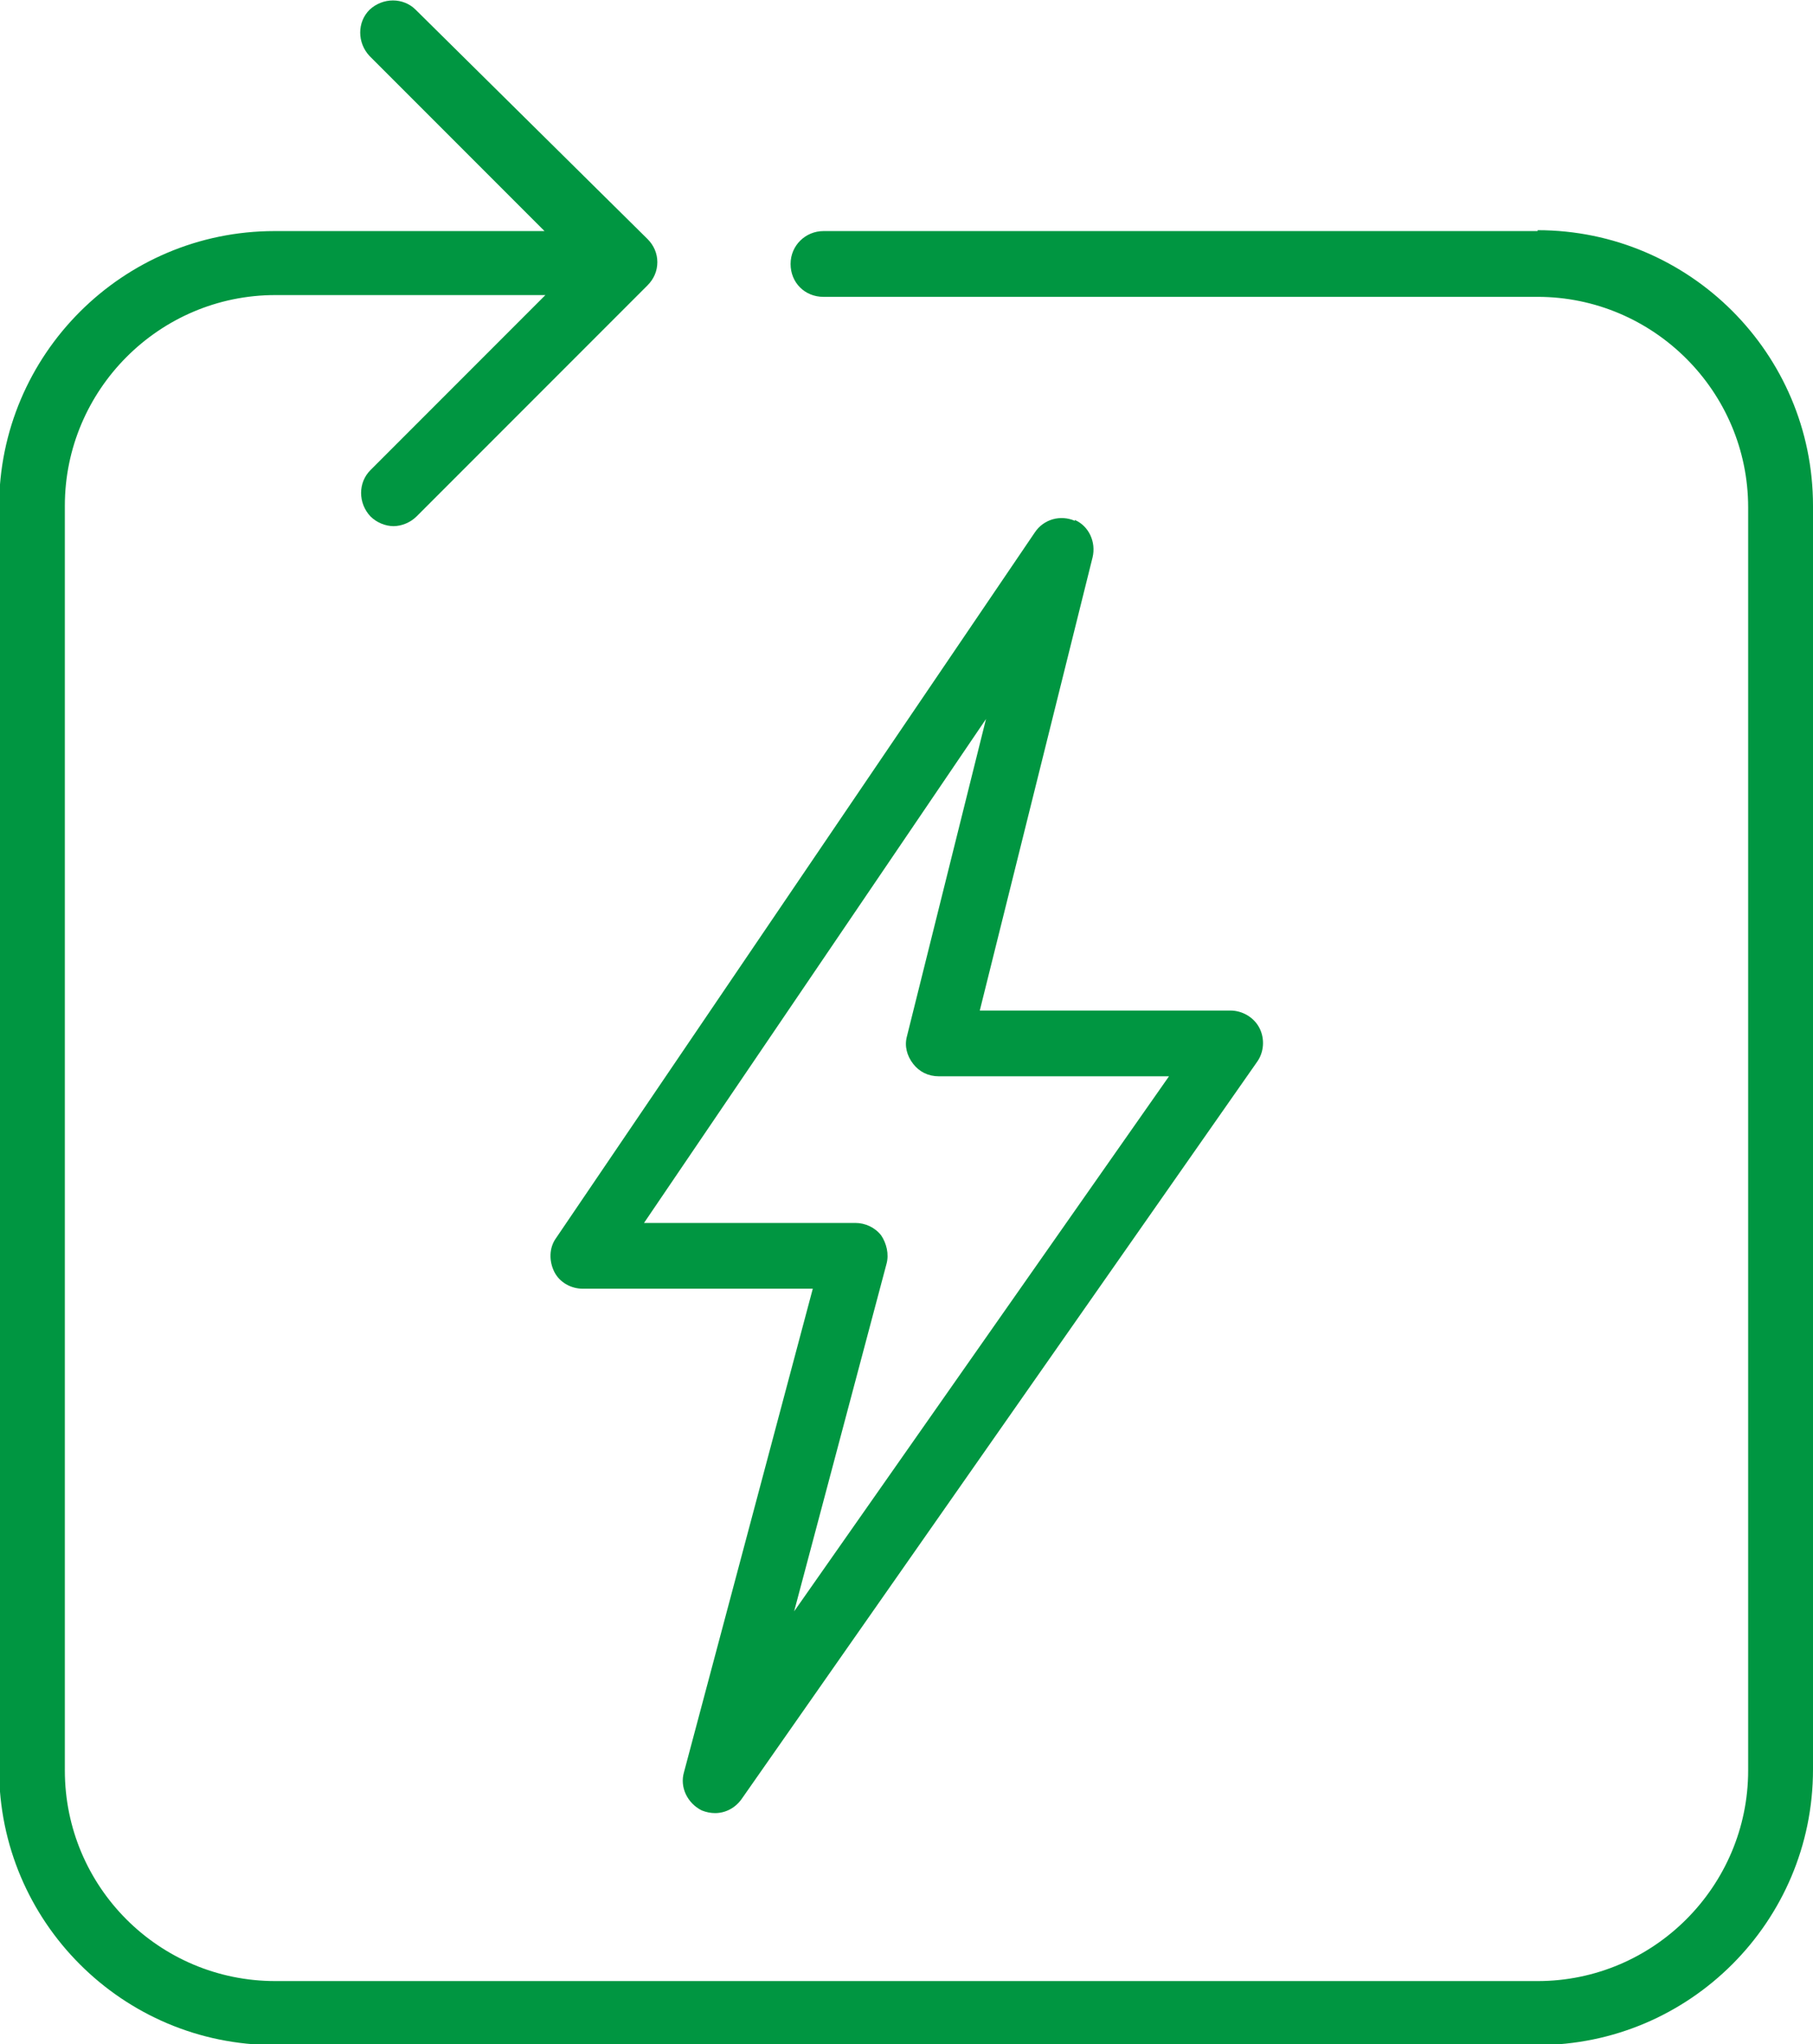 <?xml version="1.0" encoding="UTF-8"?>
<svg xmlns="http://www.w3.org/2000/svg" version="1.1" viewBox="0 0 20.41 23">
  <defs>
    <style>
      .cls-1 {
        fill: #009641;
      }
    </style>
  </defs>
  <!-- Generator: Adobe Illustrator 28.7.1, SVG Export Plug-In . SVG Version: 1.2.0 Build 142)  -->
  <g>
    <g id="Ebene_1">
      <path class="cls-1" d="M17.31,2.6h-8.04c-.2,0-.37.16-.37.37s.16.37.37.37h8.04c1.3,0,2.37,1.06,2.37,2.37v14.21c0,1.3-1.06,2.37-2.37,2.37H3.1c-1.31,0-2.37-1.06-2.37-2.37V5.69c0-1.3,1.06-2.37,2.37-2.37h3.04l-1.97,1.97c-.14.14-.14.37,0,.52.07.07.17.11.26.11s.19-.04.26-.11l2.6-2.6c.07-.07.11-.16.11-.26s-.04-.19-.11-.26L4.68.11c-.14-.14-.37-.14-.52,0-.14.14-.14.37,0,.52l1.97,1.97h-3.04c-1.71,0-3.1,1.39-3.1,3.1v14.21c0,1.71,1.39,3.1,3.1,3.1h14.22c1.71,0,3.1-1.39,3.1-3.1V5.69c0-1.71-1.39-3.1-3.1-3.1"/>
      <path class="cls-1" d="M10.21,11.66c-.03.11,0,.22.07.31.07.09.17.14.29.14h2.59l-4.22,6.02,1.04-3.91c.03-.11,0-.23-.06-.32-.07-.09-.18-.14-.29-.14h-2.38l3.85-5.67-.89,3.57ZM12.1,5.86c-.16-.07-.35-.02-.45.13l-5.39,7.94c-.08.11-.08.26-.02.38.06.12.19.19.32.19h2.59l-1.45,5.44c-.05.17.04.35.2.43.05.02.1.03.15.03.12,0,.23-.06.3-.16l5.8-8.29c.08-.11.09-.26.03-.38-.06-.12-.19-.2-.33-.2h-2.82l1.27-5.1c.04-.17-.04-.35-.2-.42"/>
    </g>
  </g>
</svg>